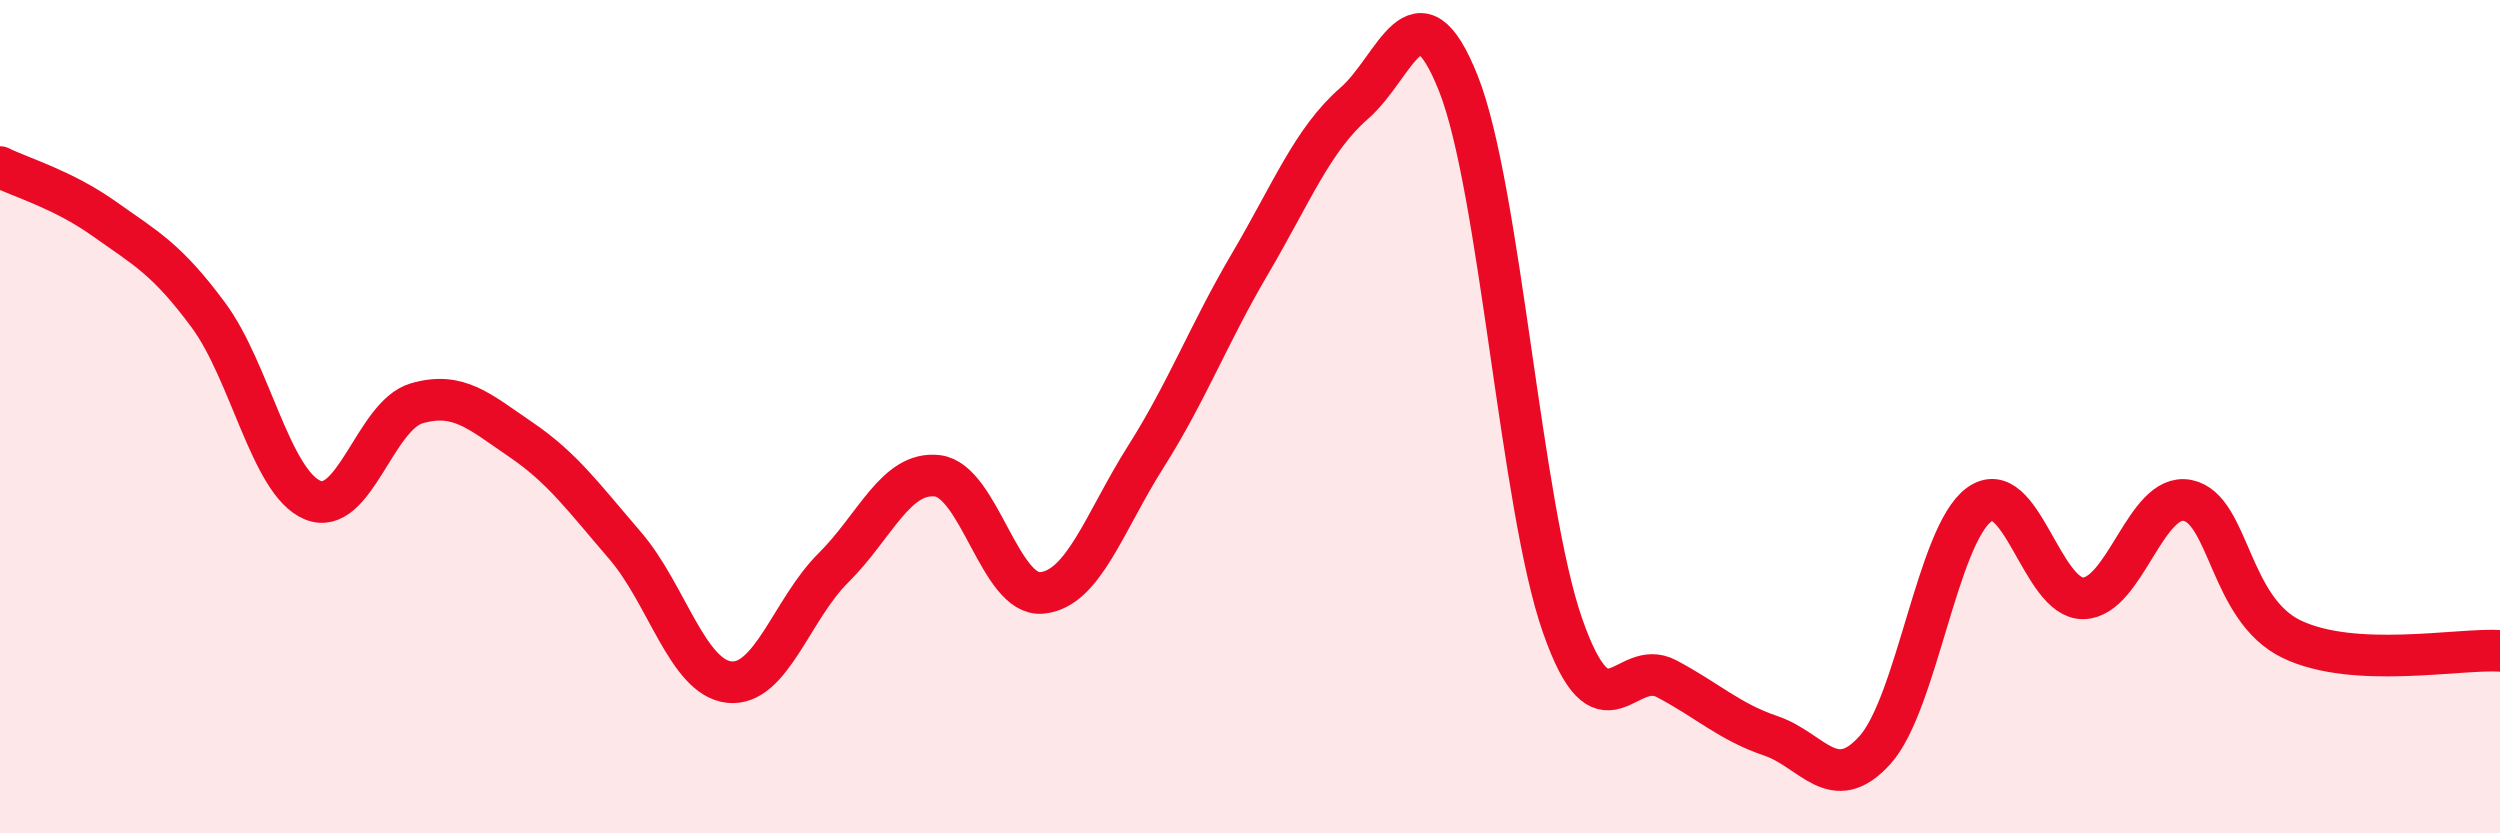 
    <svg width="60" height="20" viewBox="0 0 60 20" xmlns="http://www.w3.org/2000/svg">
      <path
        d="M 0,4.01 C 0.5,4.26 1.5,4.54 2.5,5.25 C 3.5,5.96 4,6.21 5,7.56 C 6,8.91 6.5,11.58 7.5,12 C 8.5,12.42 9,9.97 10,9.68 C 11,9.39 11.5,9.87 12.5,10.55 C 13.5,11.23 14,11.93 15,13.09 C 16,14.25 16.5,16.26 17.5,16.37 C 18.5,16.48 19,14.62 20,13.63 C 21,12.64 21.5,11.3 22.5,11.42 C 23.5,11.54 24,14.32 25,14.23 C 26,14.14 26.5,12.54 27.5,10.96 C 28.5,9.38 29,8.03 30,6.33 C 31,4.63 31.5,3.35 32.5,2.48 C 33.5,1.61 34,-0.51 35,2 C 36,4.51 36.5,12.15 37.5,15.01 C 38.5,17.87 39,15.76 40,16.29 C 41,16.82 41.5,17.32 42.5,17.66 C 43.5,18 44,19.11 45,18 C 46,16.89 46.5,12.84 47.5,12.11 C 48.5,11.38 49,14.38 50,14.36 C 51,14.34 51.5,11.81 52.5,12.01 C 53.5,12.21 53.5,14.62 55,15.34 C 56.5,16.06 59,15.56 60,15.62L60 20L0 20Z"
        fill="#EB0A25"
        opacity="0.1"
        stroke-linecap="round"
        stroke-linejoin="round"
      />
      <path
        d="M 0,4.01 C 0.5,4.26 1.5,4.54 2.5,5.25 C 3.5,5.96 4,6.21 5,7.56 C 6,8.91 6.5,11.58 7.5,12 C 8.5,12.42 9,9.97 10,9.68 C 11,9.39 11.5,9.87 12.5,10.55 C 13.5,11.23 14,11.93 15,13.09 C 16,14.25 16.5,16.26 17.5,16.37 C 18.5,16.48 19,14.62 20,13.63 C 21,12.64 21.5,11.3 22.5,11.42 C 23.5,11.54 24,14.32 25,14.23 C 26,14.14 26.5,12.54 27.5,10.96 C 28.5,9.38 29,8.03 30,6.33 C 31,4.63 31.5,3.35 32.5,2.48 C 33.5,1.61 34,-0.51 35,2 C 36,4.51 36.5,12.15 37.5,15.01 C 38.5,17.87 39,15.76 40,16.29 C 41,16.82 41.5,17.32 42.5,17.66 C 43.5,18 44,19.11 45,18 C 46,16.89 46.5,12.84 47.5,12.11 C 48.5,11.38 49,14.38 50,14.36 C 51,14.34 51.5,11.81 52.5,12.01 C 53.5,12.21 53.5,14.62 55,15.34 C 56.5,16.06 59,15.56 60,15.62"
        stroke="#EB0A25"
        stroke-width="1"
        fill="none"
        stroke-linecap="round"
        stroke-linejoin="round"
      />
    </svg>
  
